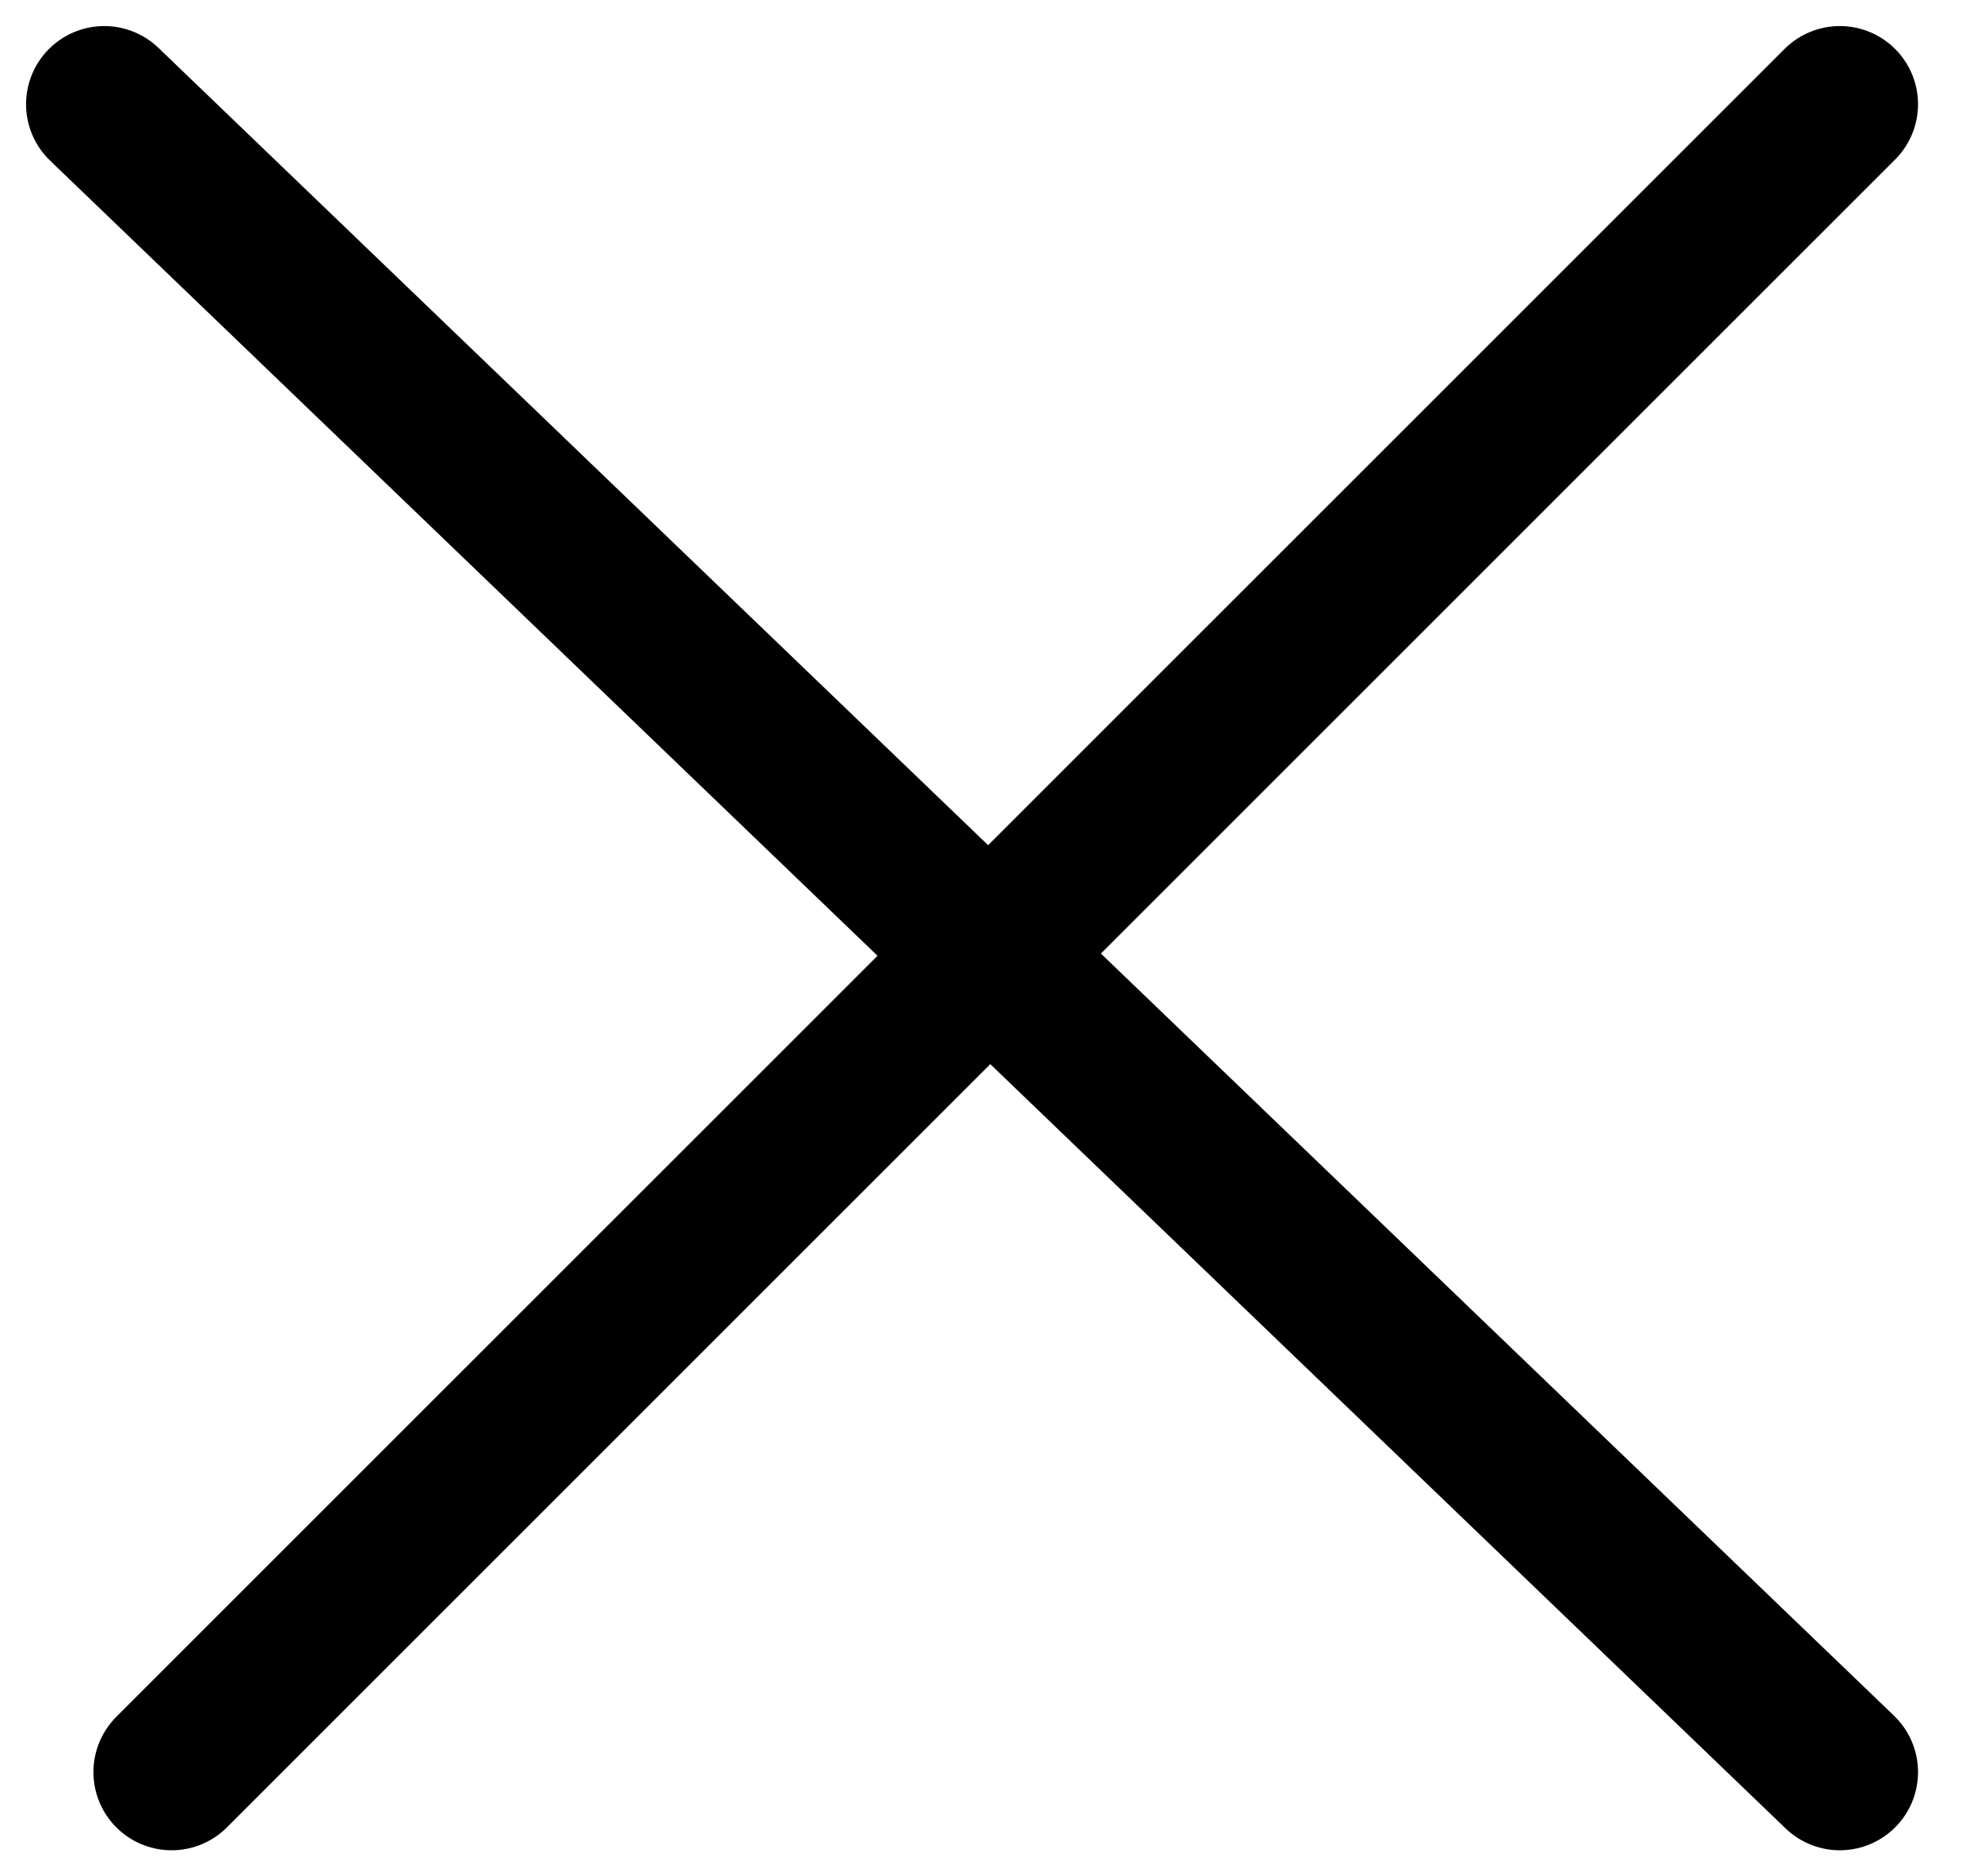 <svg width="19" height="18" viewBox="0 0 19 18" fill="none" xmlns="http://www.w3.org/2000/svg">
<path d="M17.646 1L1.646 17" stroke="black" stroke-width="1.5" stroke-linecap="round"/>
<path d="M17.646 17L1 1" stroke="black" stroke-width="1.5" stroke-linecap="round"/>
</svg>
